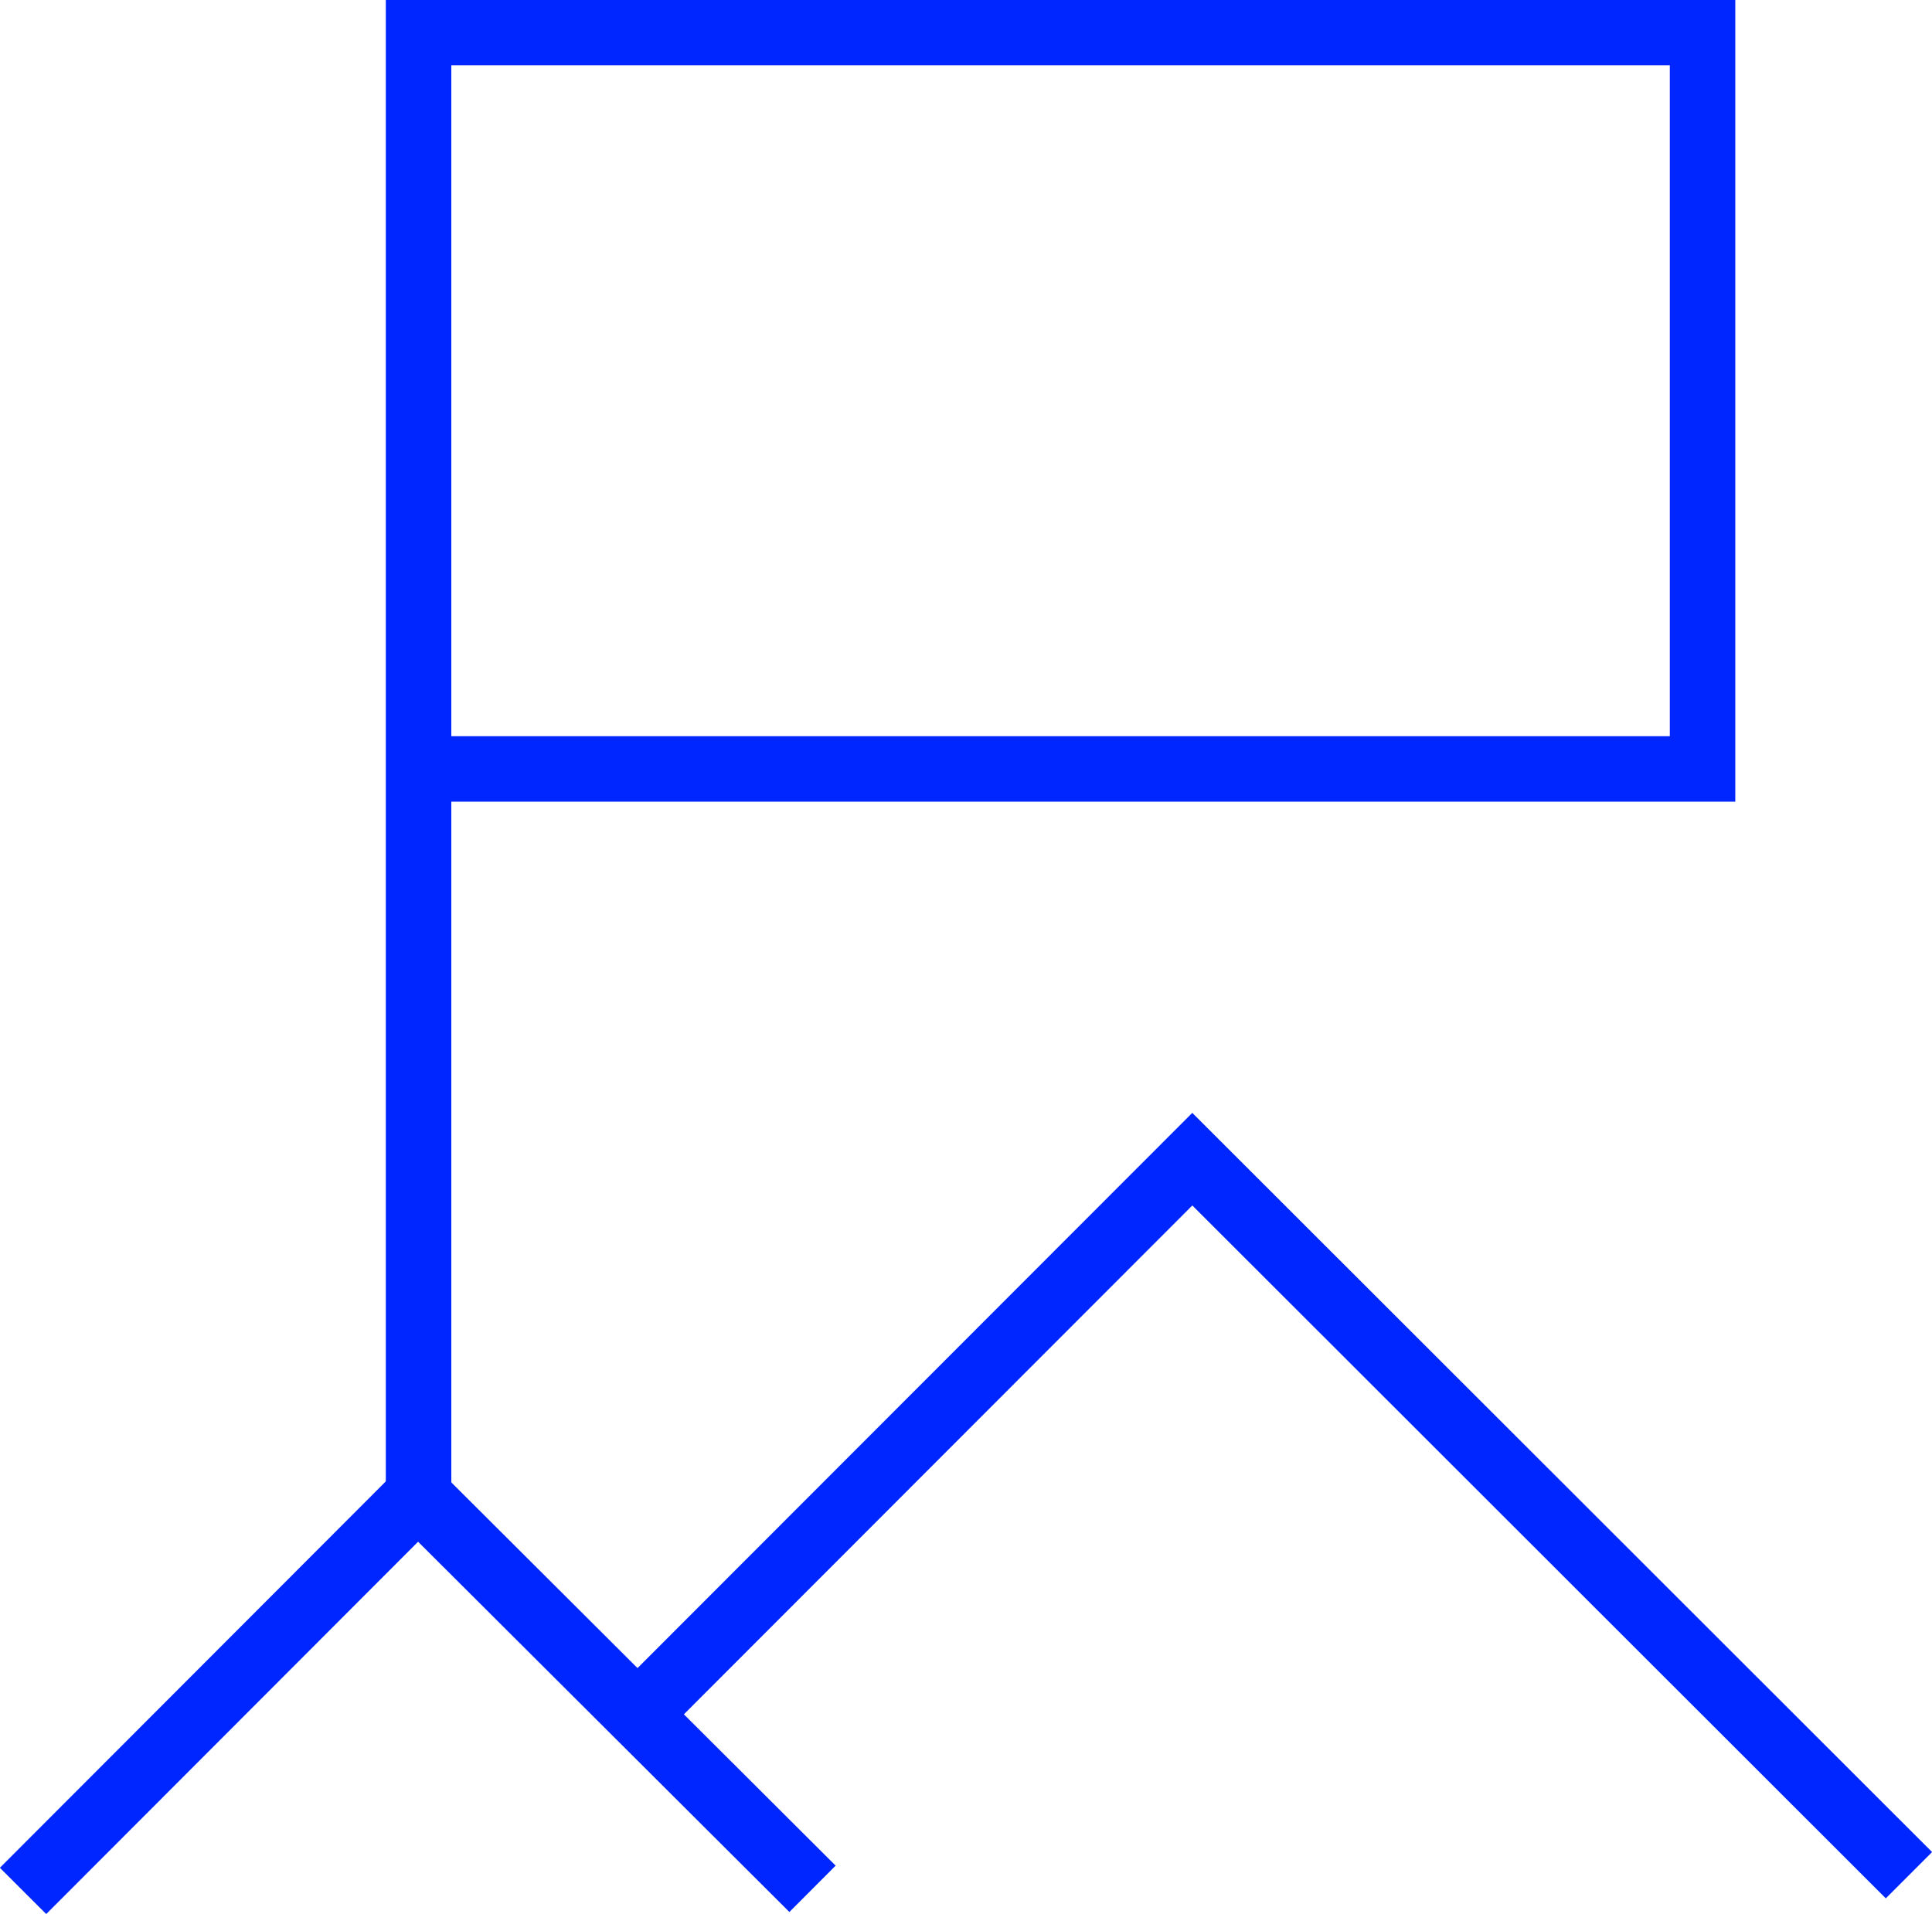 <?xml version="1.0" encoding="UTF-8"?>
<svg id="b" data-name="Layer 2" xmlns="http://www.w3.org/2000/svg" width="36.88" height="36.54" viewBox="0 0 36.88 36.54">
  <g id="c" data-name="Icons">
    <g>
      <polyline points="7.99 28.74 7.99 .62 32.5 .62 32.5 14.68 7.99 14.68" style="fill: none; stroke: #0026ff; stroke-miterlimit: 10; stroke-width: 1.25px;"/>
      <polyline points="12.17 32.73 22.76 22.13 36.44 35.8" style="fill: none; stroke: #0026ff; stroke-miterlimit: 10; stroke-width: 1.25px;"/>
      <polyline points=".44 36.1 7.98 28.55 15.51 36.06" style="fill: none; stroke: #0026ff; stroke-miterlimit: 10; stroke-width: 1.25px;"/>
    </g>
  </g>
</svg>